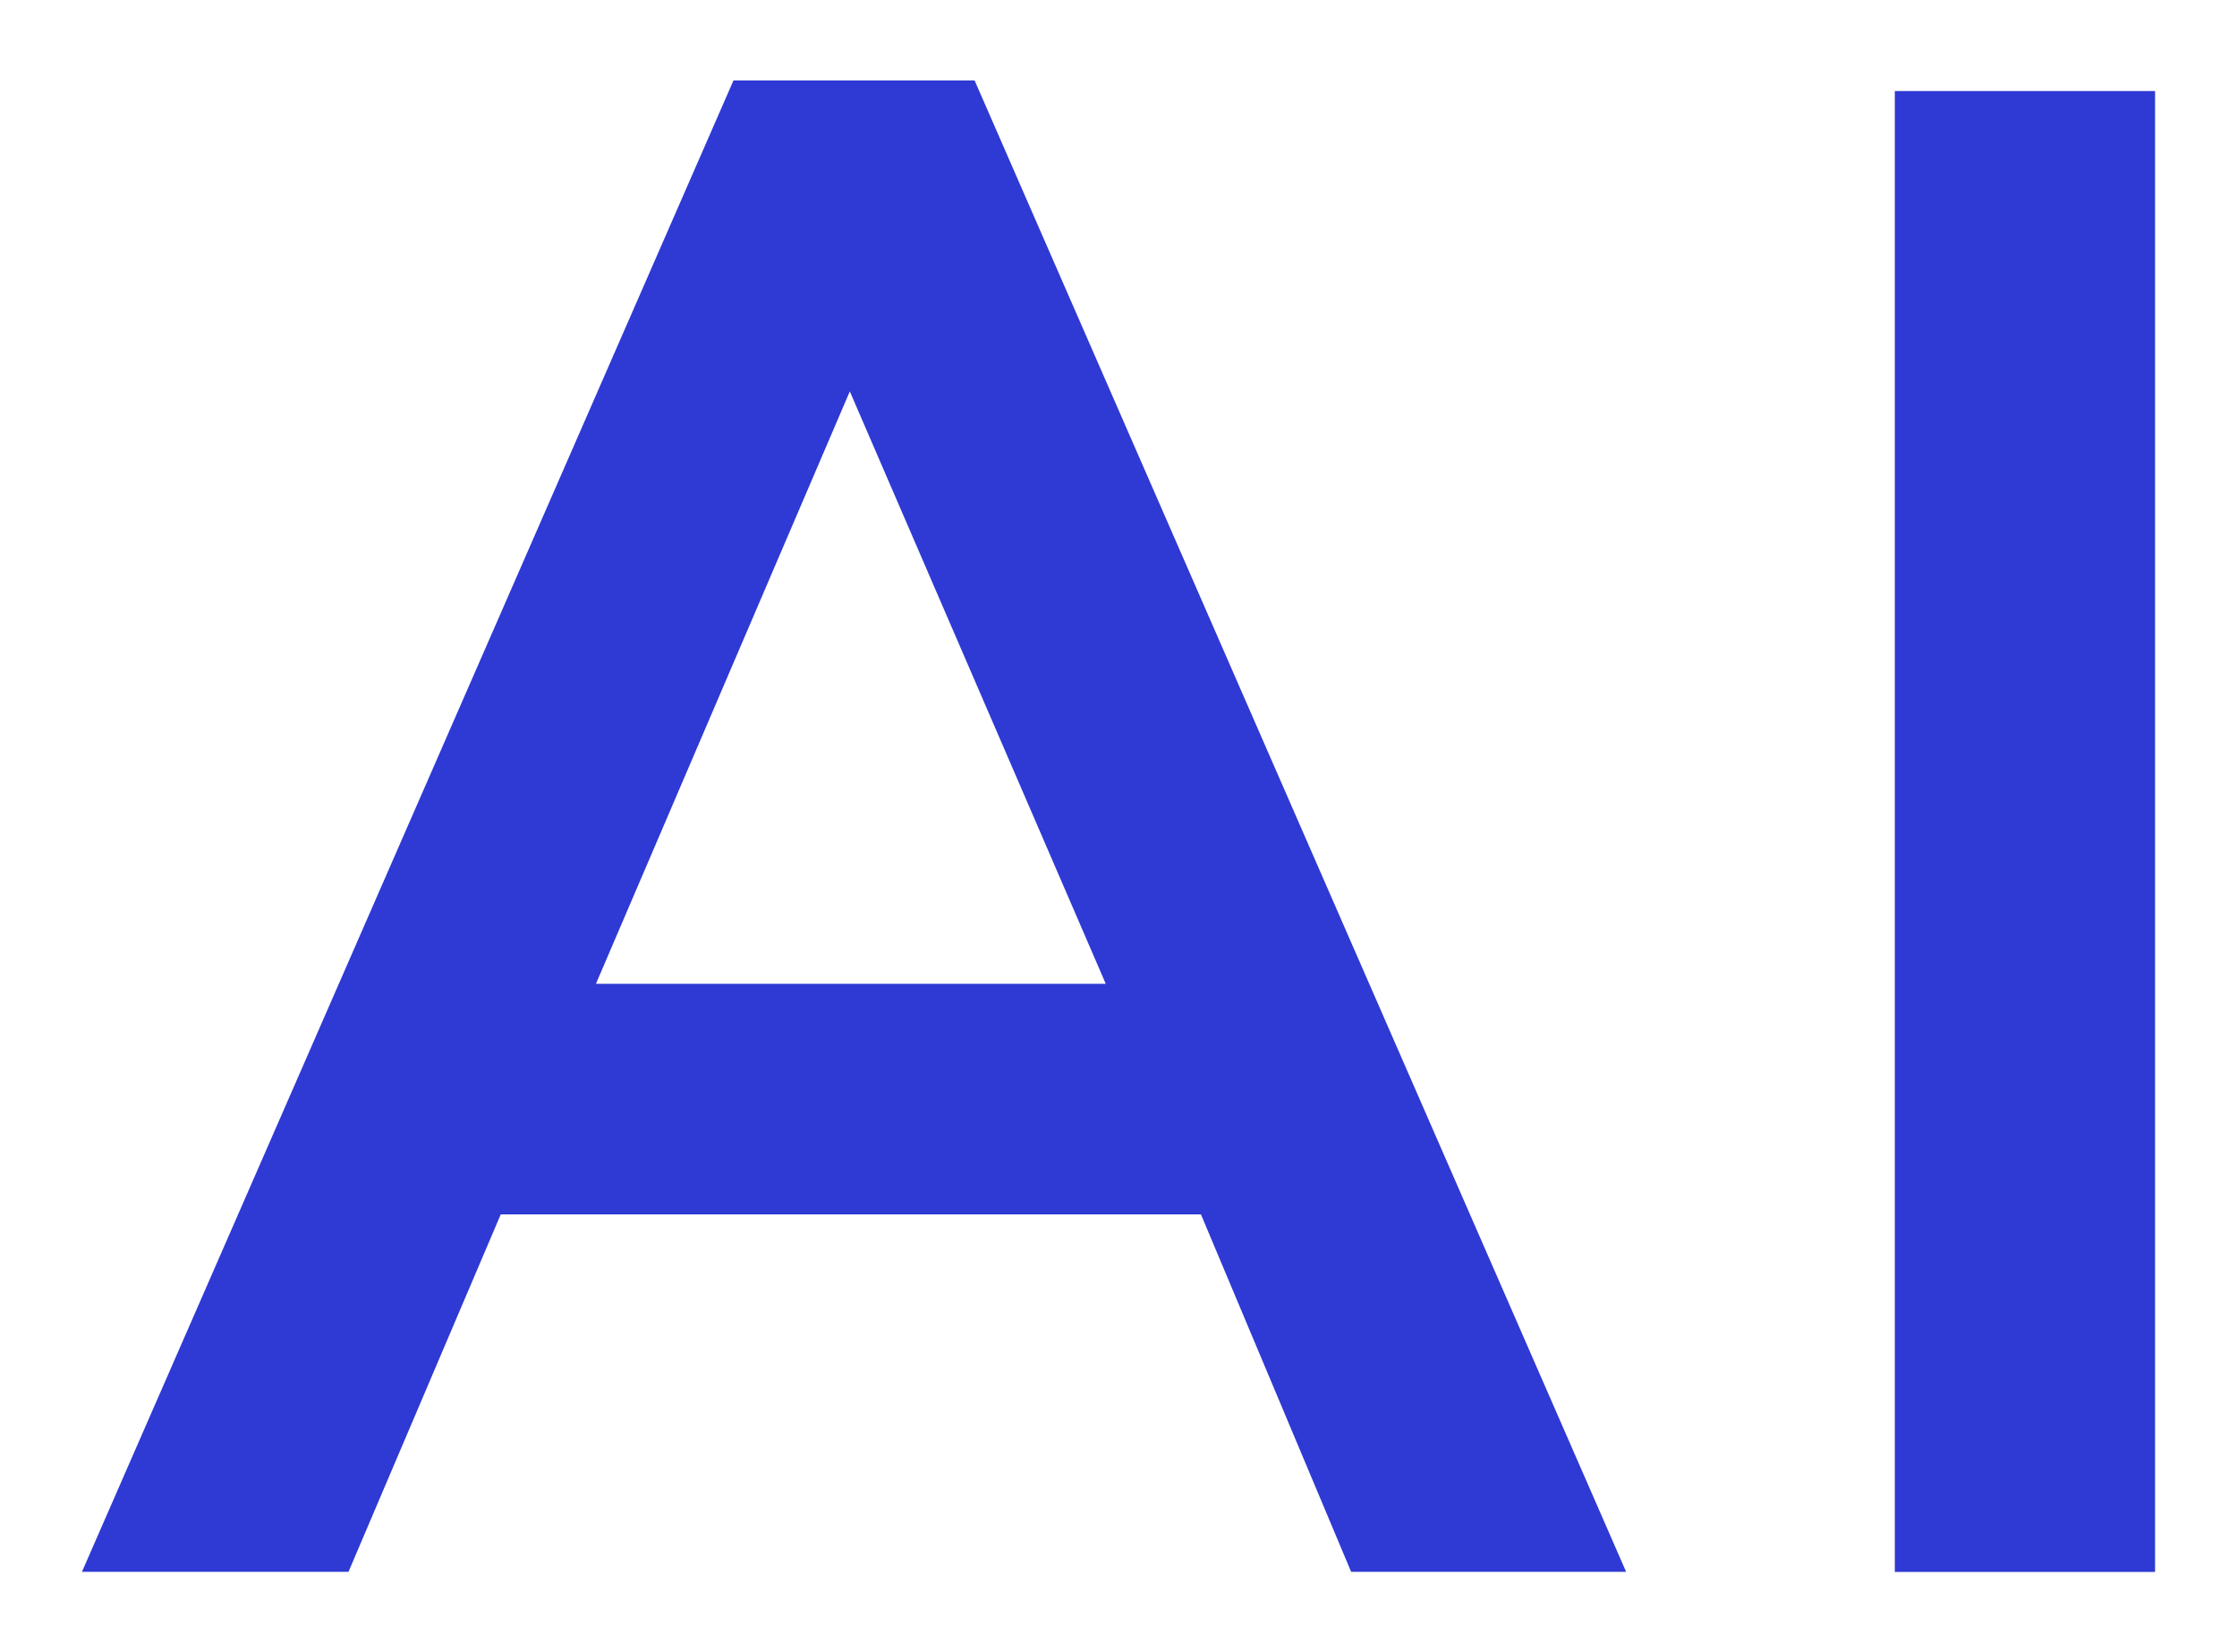 <svg width="27.08" height="20" viewBox="0 0 27 18" fill="none" xmlns="http://www.w3.org/2000/svg">
<path fill-rule="evenodd" clip-rule="evenodd" d="M8.853 0L0.989 17.999H4.206L6.044 13.685H14.495L16.308 17.999H19.627L11.763 0H8.853ZM13.346 10.902H7.193L10.257 3.753L13.346 10.902ZM22.87 0.128V18H26.011V0.128H22.87Z" fill="#2F39D3"/>
</svg>
